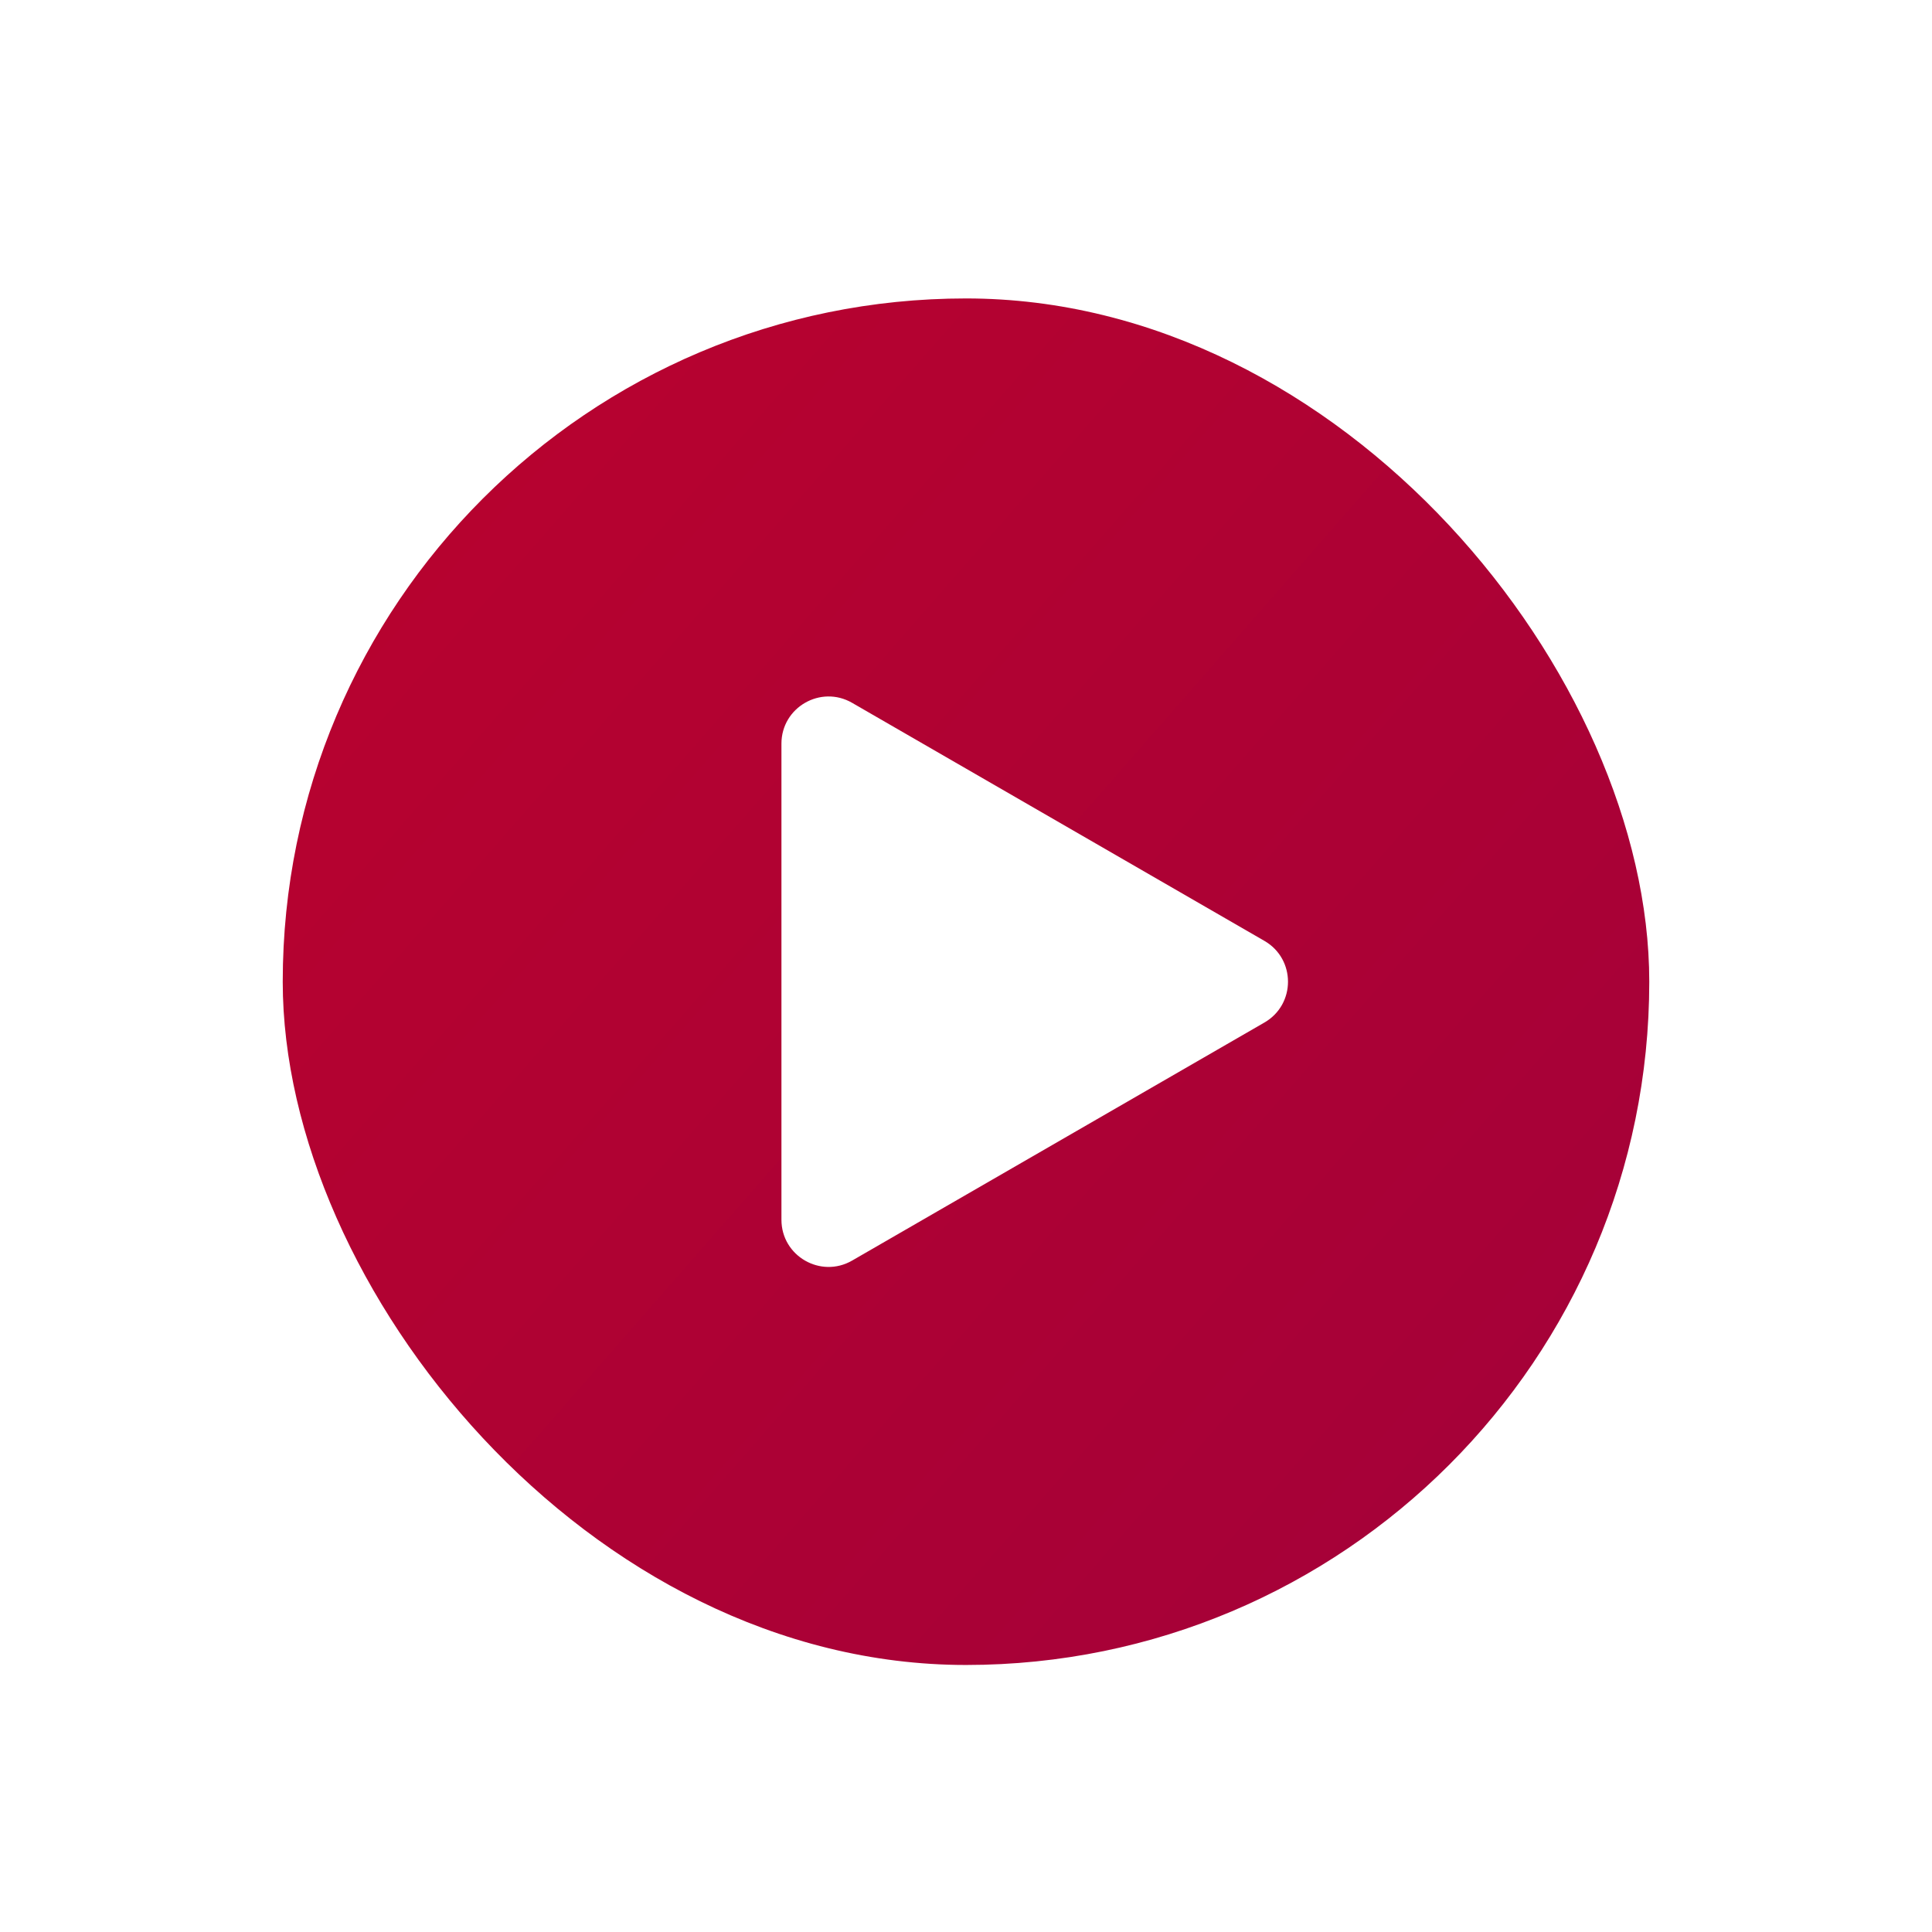 <?xml version="1.0" encoding="UTF-8"?> <svg xmlns="http://www.w3.org/2000/svg" width="123" height="123" viewBox="0 0 123 123" fill="none"> <rect x="0.25" y="0.25" width="122.5" height="122.5" rx="61.25" stroke="white" stroke-opacity="0.5" stroke-width="0.5"></rect> <g filter="url(#filter0_df)"> <rect x="18" y="18" width="87" height="87" rx="43.5" fill="url(#paint0_linear)"></rect> </g> <path d="M80.5 59.902C82.5 61.057 82.5 63.943 80.5 65.098L54.25 80.254C52.25 81.408 49.75 79.965 49.75 77.655V47.344C49.75 45.035 52.25 43.592 54.25 44.746L80.5 59.902Z" fill="white"></path> <defs> <filter id="filter0_df" x="8" y="9" width="107" height="107" filterUnits="userSpaceOnUse" color-interpolation-filters="sRGB"> <feFlood flood-opacity="0" result="BackgroundImageFix"></feFlood> <feColorMatrix in="SourceAlpha" type="matrix" values="0 0 0 0 0 0 0 0 0 0 0 0 0 0 0 0 0 0 127 0"></feColorMatrix> <feOffset dy="1"></feOffset> <feGaussianBlur stdDeviation="5"></feGaussianBlur> <feColorMatrix type="matrix" values="0 0 0 0 0 0 0 0 0 0 0 0 0 0 0 0 0 0 0.25 0"></feColorMatrix> <feBlend mode="normal" in2="BackgroundImageFix" result="effect1_dropShadow"></feBlend> <feBlend mode="normal" in="SourceGraphic" in2="effect1_dropShadow" result="shape"></feBlend> <feGaussianBlur stdDeviation="0.5" result="effect2_foregroundBlur"></feGaussianBlur> </filter> <linearGradient id="paint0_linear" x1="24" y1="33" x2="92.5" y2="93" gradientUnits="userSpaceOnUse"> <stop stop-color="#B7022F"></stop> <stop offset="1" stop-color="#A60138"></stop> </linearGradient> </defs> </svg> 